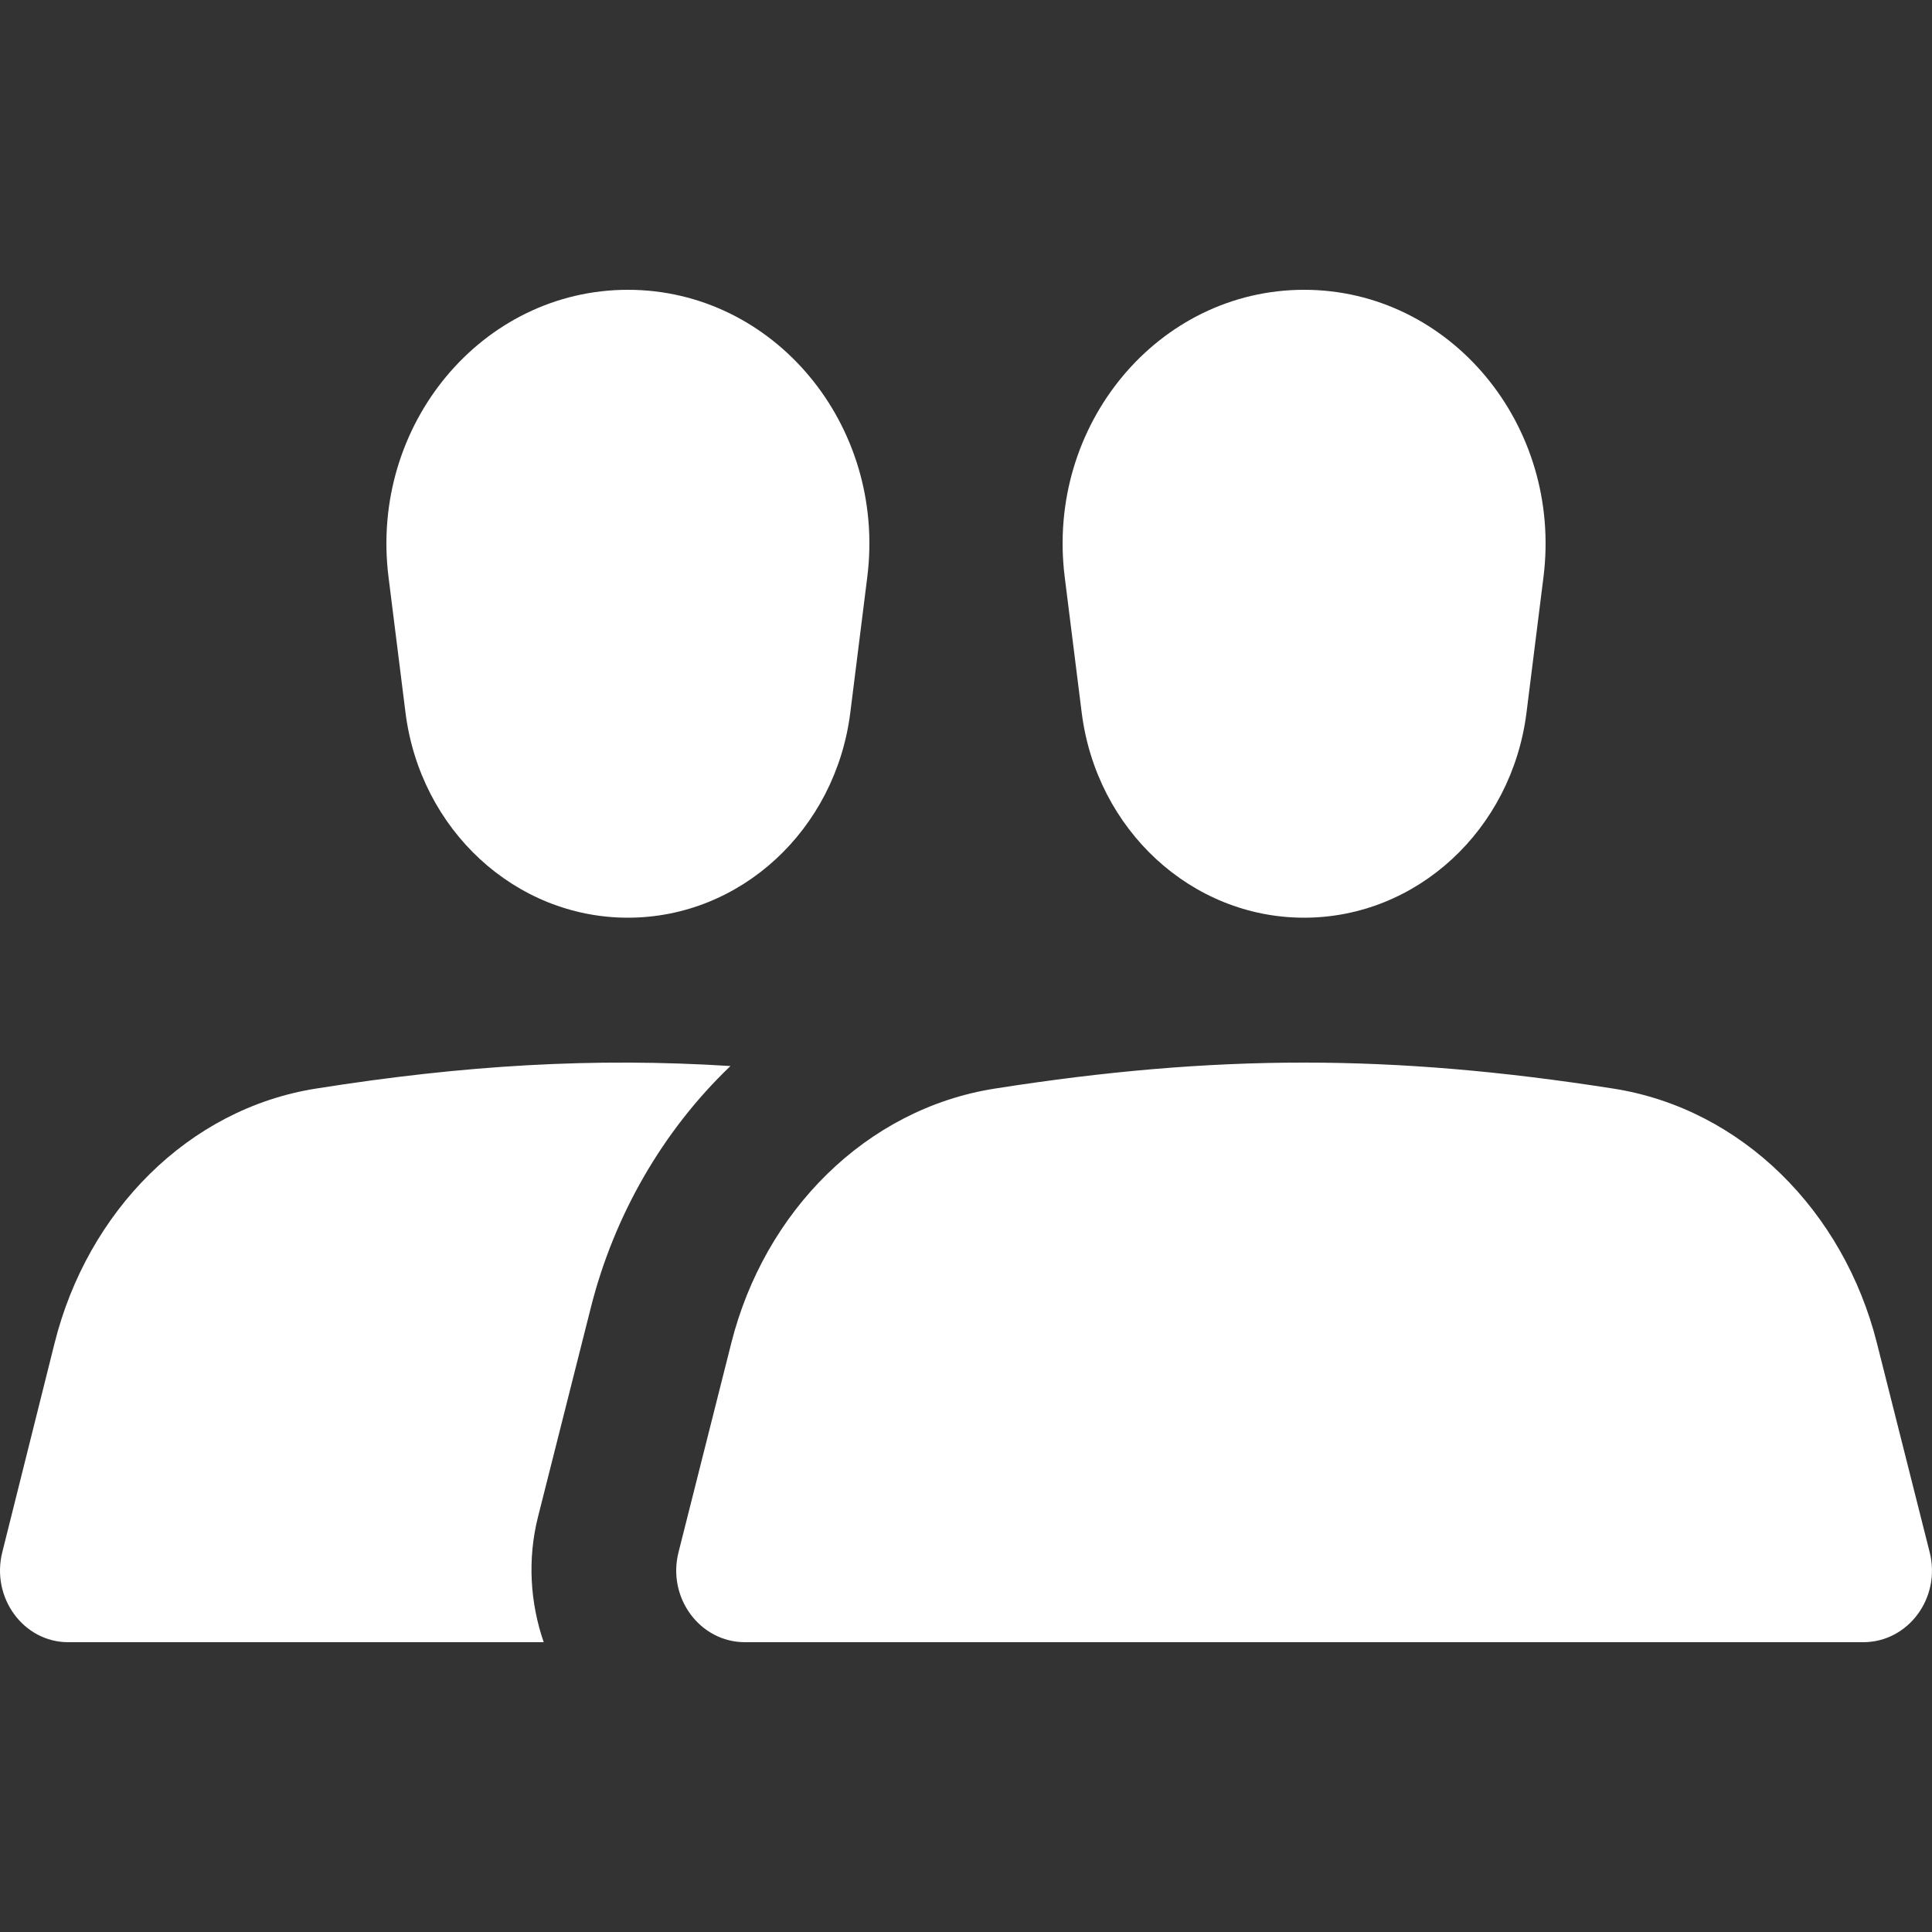 <svg width="40" height="40" viewBox="0 0 40 40" fill="none" xmlns="http://www.w3.org/2000/svg">
<rect x="0" y="0" width="40" height="40" fill="#333333" stroke="none"/>
<g clip-path="url(#clip0_131_12325)">
<path fill-rule="evenodd" clip-rule="evenodd" d="M22.044 11.948C21.649 8.797 23.979 6 27 6C30.021 6 32.351 8.797 31.956 11.948L31.605 14.751C31.3 17.183 29.331 19 27 19C24.669 19 22.7 17.183 22.395 14.751L22.044 11.948ZM6.541 22.538C9.626 22.049 12.294 21.893 15.123 22.071C13.718 23.414 12.713 25.167 12.233 27.071L11.139 31.404C10.918 32.28 10.975 33.182 11.257 34H1.412C0.487 34 -0.188 33.079 0.047 32.138L1.131 27.805C1.813 25.082 3.894 22.957 6.541 22.538ZM24.371 34H38.576C39.509 34 40.19 33.079 39.952 32.138L38.859 27.805C38.172 25.082 36.072 22.957 33.402 22.538C28.814 21.819 25.157 21.822 20.597 22.538C17.927 22.957 15.828 25.082 15.141 27.805L14.048 32.138C13.81 33.079 14.491 34 15.424 34H24.371ZM13 6C9.979 6 7.649 8.797 8.044 11.948L8.395 14.751C8.7 17.183 10.669 19 13 19C15.331 19 17.3 17.183 17.605 14.751L17.956 11.948C18.351 8.797 16.021 6 13 6Z" fill="white"/>
</g>
<defs>
<clipPath id="clip0_131_12325">
<rect width="40" height="40" fill="white"/>
</clipPath>
</defs>
</svg>
